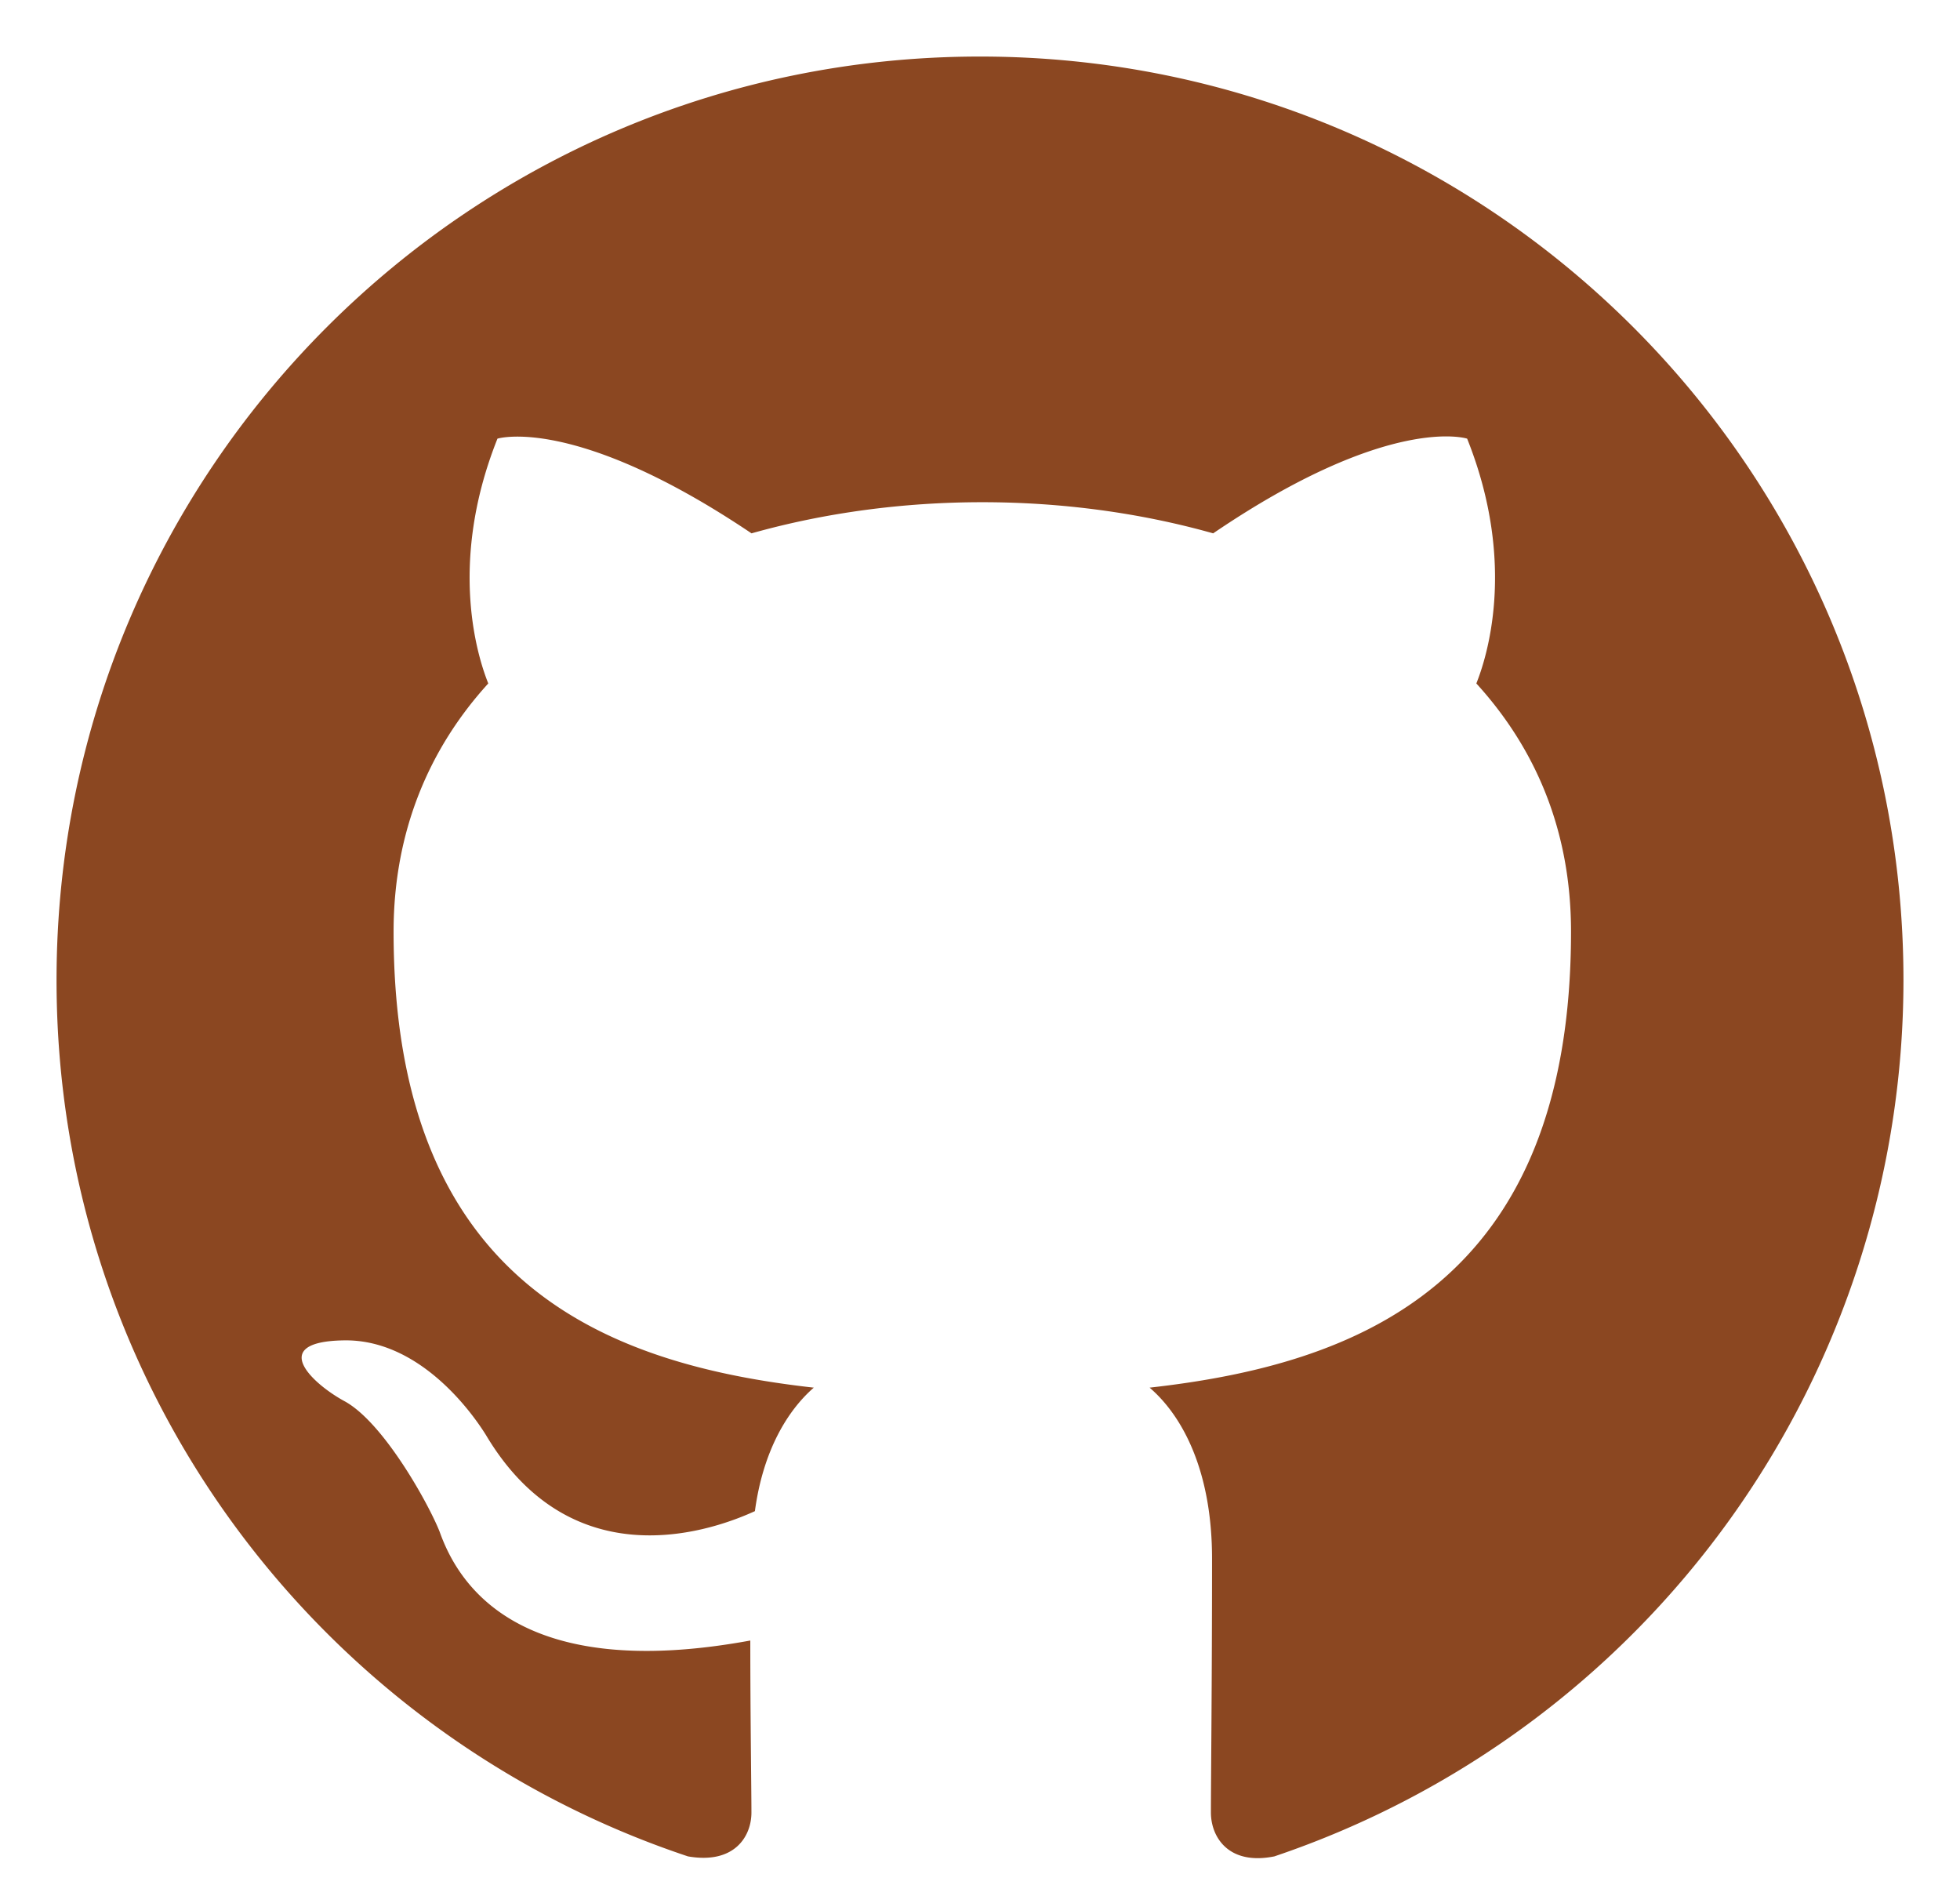 <svg xmlns="http://www.w3.org/2000/svg" width="26" height="25" fill="none"><path fill="#8B4721" d="M13 .75C6.232.75.75 6.232.75 13c0 5.42 3.507 10 8.376 11.622.612.107.842-.26.842-.582 0-.29-.015-1.255-.015-2.281-3.078.566-3.874-.75-4.12-1.44-.137-.352-.734-1.439-1.255-1.73-.429-.23-1.041-.796-.015-.811.965-.016 1.654.888 1.883 1.255 1.103 1.853 2.864 1.332 3.568 1.01.107-.796.429-1.331.781-1.638-2.726-.306-5.574-1.363-5.574-6.048 0-1.332.475-2.435 1.256-3.292-.123-.307-.551-1.562.122-3.247 0 0 1.026-.321 3.37 1.256.98-.276 2.02-.413 3.062-.413 1.04 0 2.082.137 3.062.413 2.343-1.592 3.369-1.256 3.369-1.256.674 1.685.245 2.94.122 3.247.781.857 1.256 1.944 1.256 3.292 0 4.7-2.863 5.742-5.59 6.048.445.383.828 1.118.828 2.267 0 1.638-.015 2.955-.015 3.368 0 .322.23.705.842.582A12.27 12.27 0 0 0 25.25 13C25.25 6.232 19.768.75 13 .75z"/></svg>